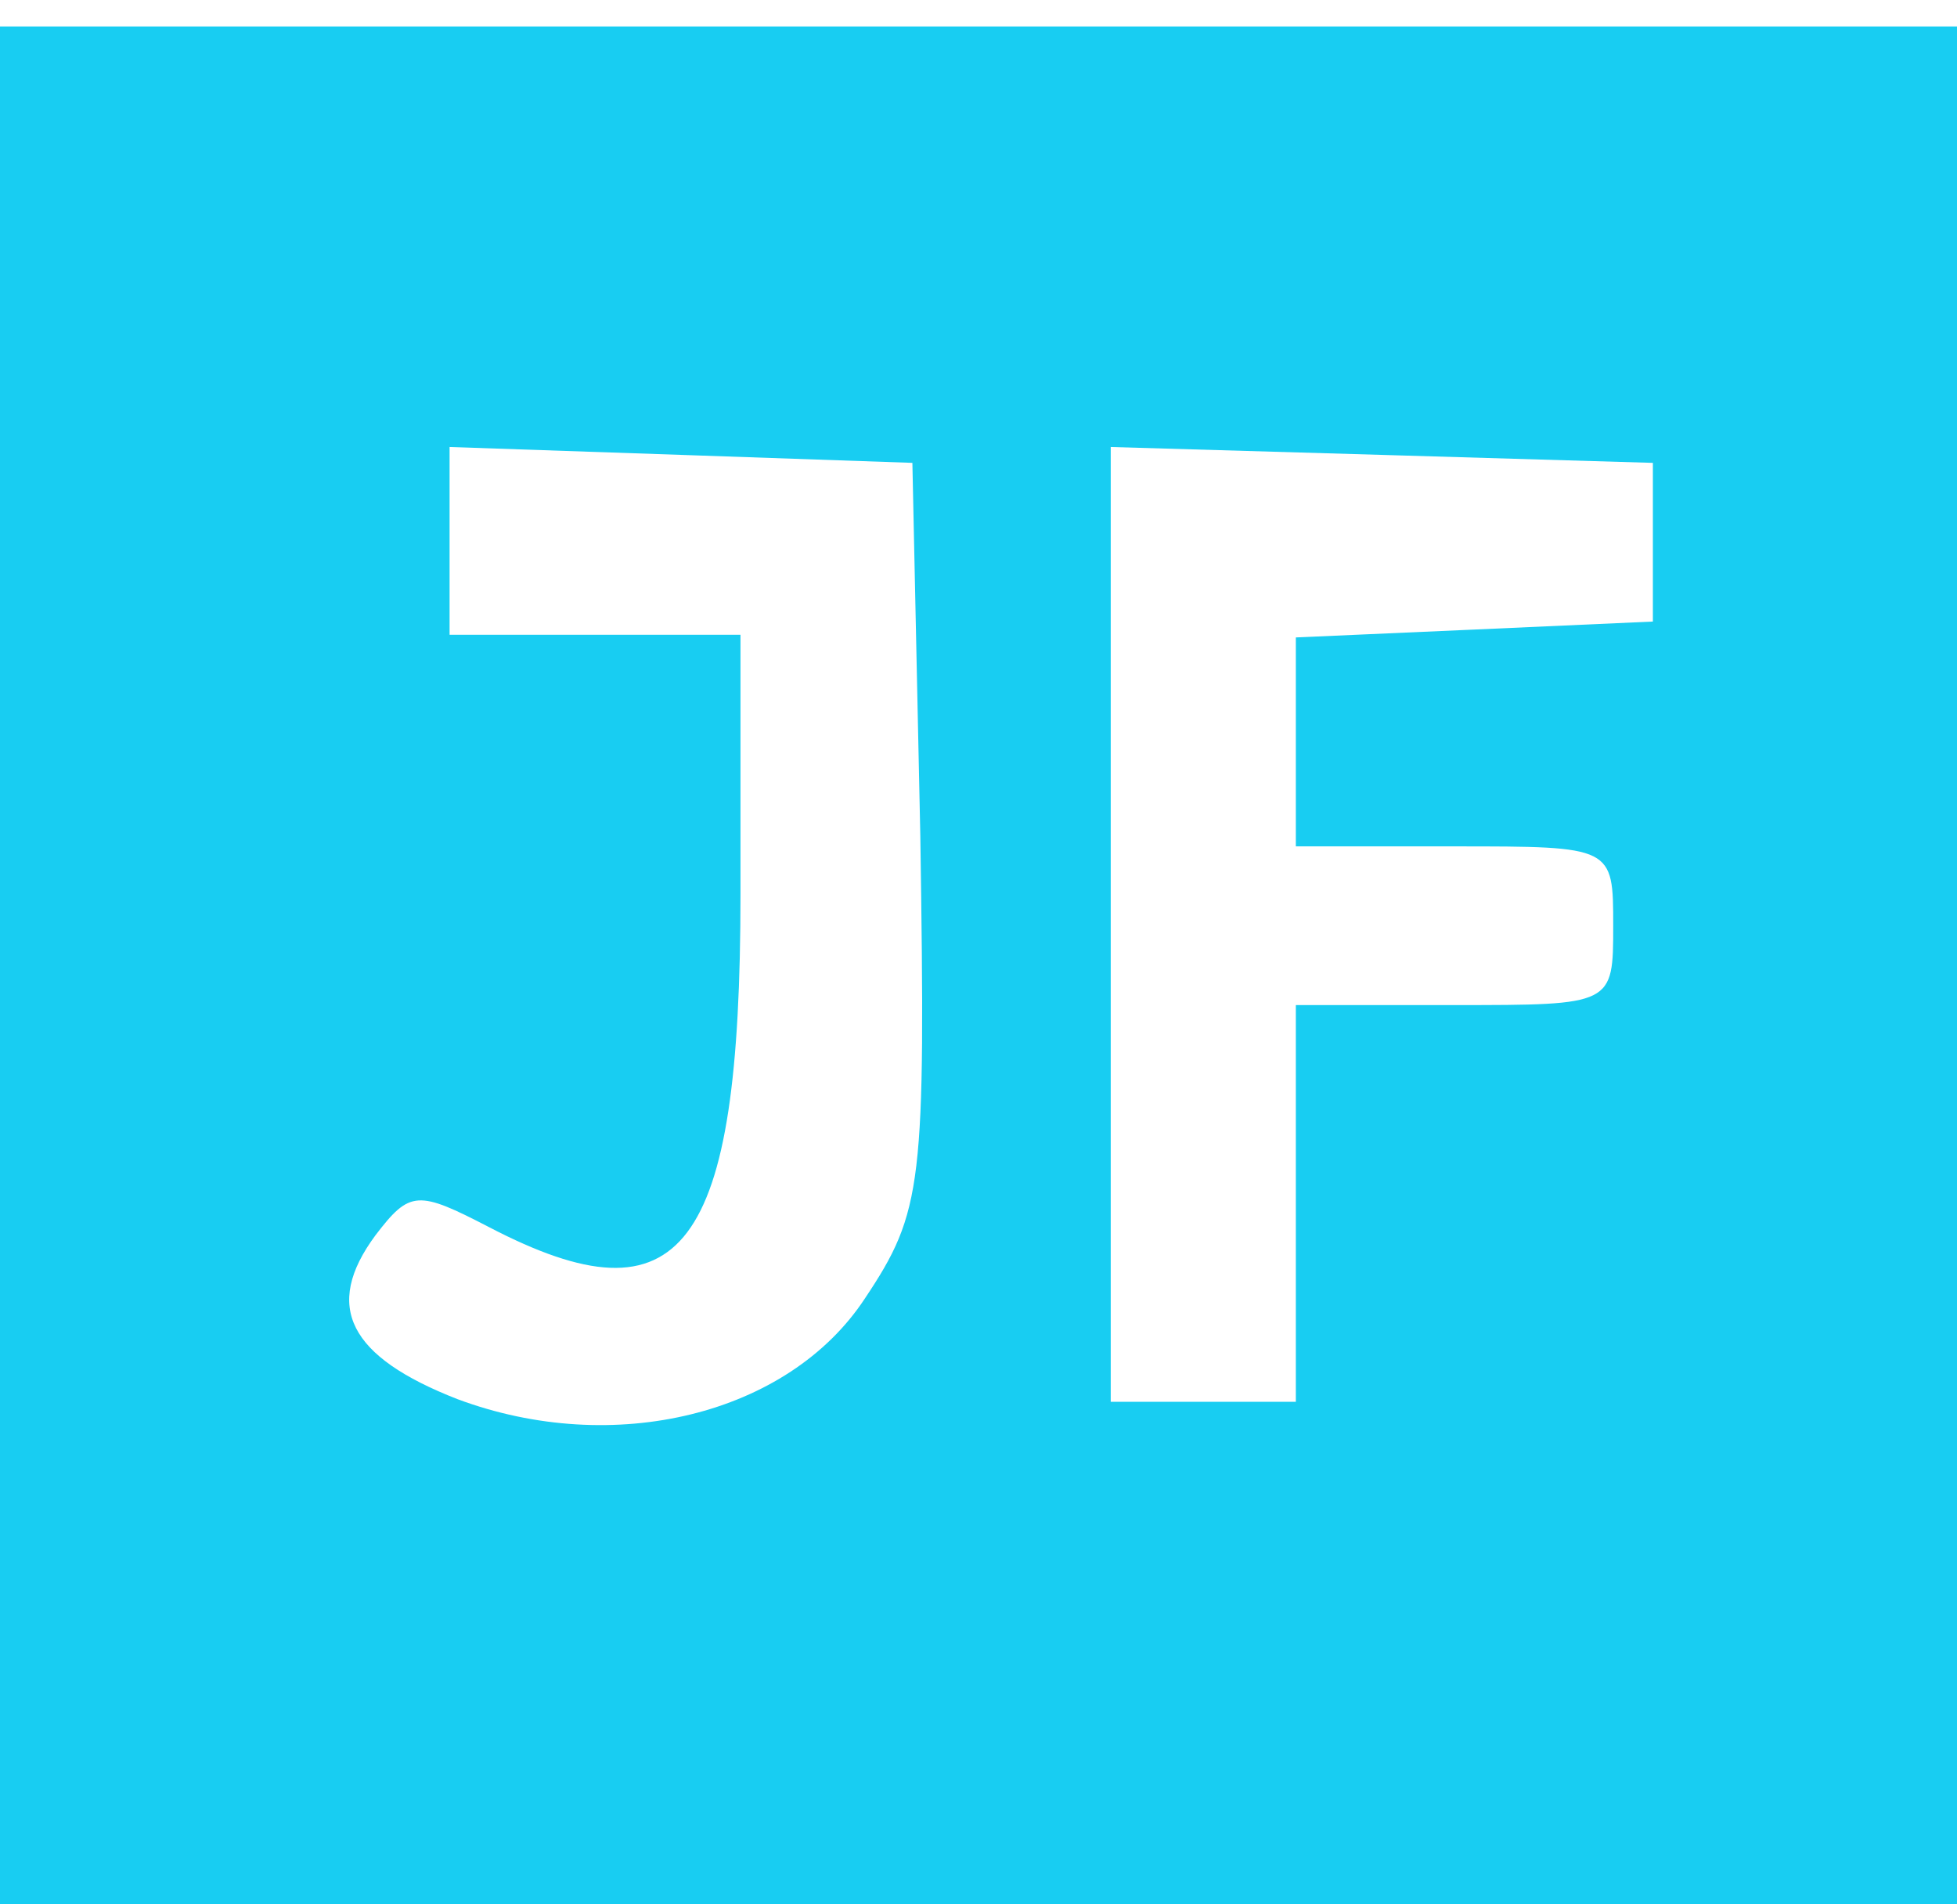 <?xml version="1.0" standalone="no"?>
<!DOCTYPE svg PUBLIC "-//W3C//DTD SVG 20010904//EN"
 "http://www.w3.org/TR/2001/REC-SVG-20010904/DTD/svg10.dtd">
<svg version="1.0" xmlns="http://www.w3.org/2000/svg"
 width="74pt" height="72pt" viewBox="0 0 74 72"
 preserveAspectRatio="xMidYMid meet">
<g transform="translate(0,72) scale(0.1,-0.1)"
fill="#18CDF2" stroke="none">
<path d="M0 355 l0 -355 370 0 370 0 0 355 0 355 -370 0 -370 0 0 -355z m348
49 c2 -132 1 -142 -21 -175 -29 -44 -95 -60 -154 -38 -41 16 -51 35 -31 62 13
17 16 17 43 3 73 -38 95 -9 95 126 l0 98 -55 0 -55 0 0 35 0 36 88 -3 87 -3 3
-141z m277 111 l0 -30 -67 -3 -68 -3 0 -39 0 -40 60 0 c60 0 60 0 60 -30 0
-30 0 -30 -60 -30 l-60 0 0 -75 0 -75 -35 0 -35 0 0 180 0 181 103 -3 102 -3
0 -30z"/>
</g>
</svg>
